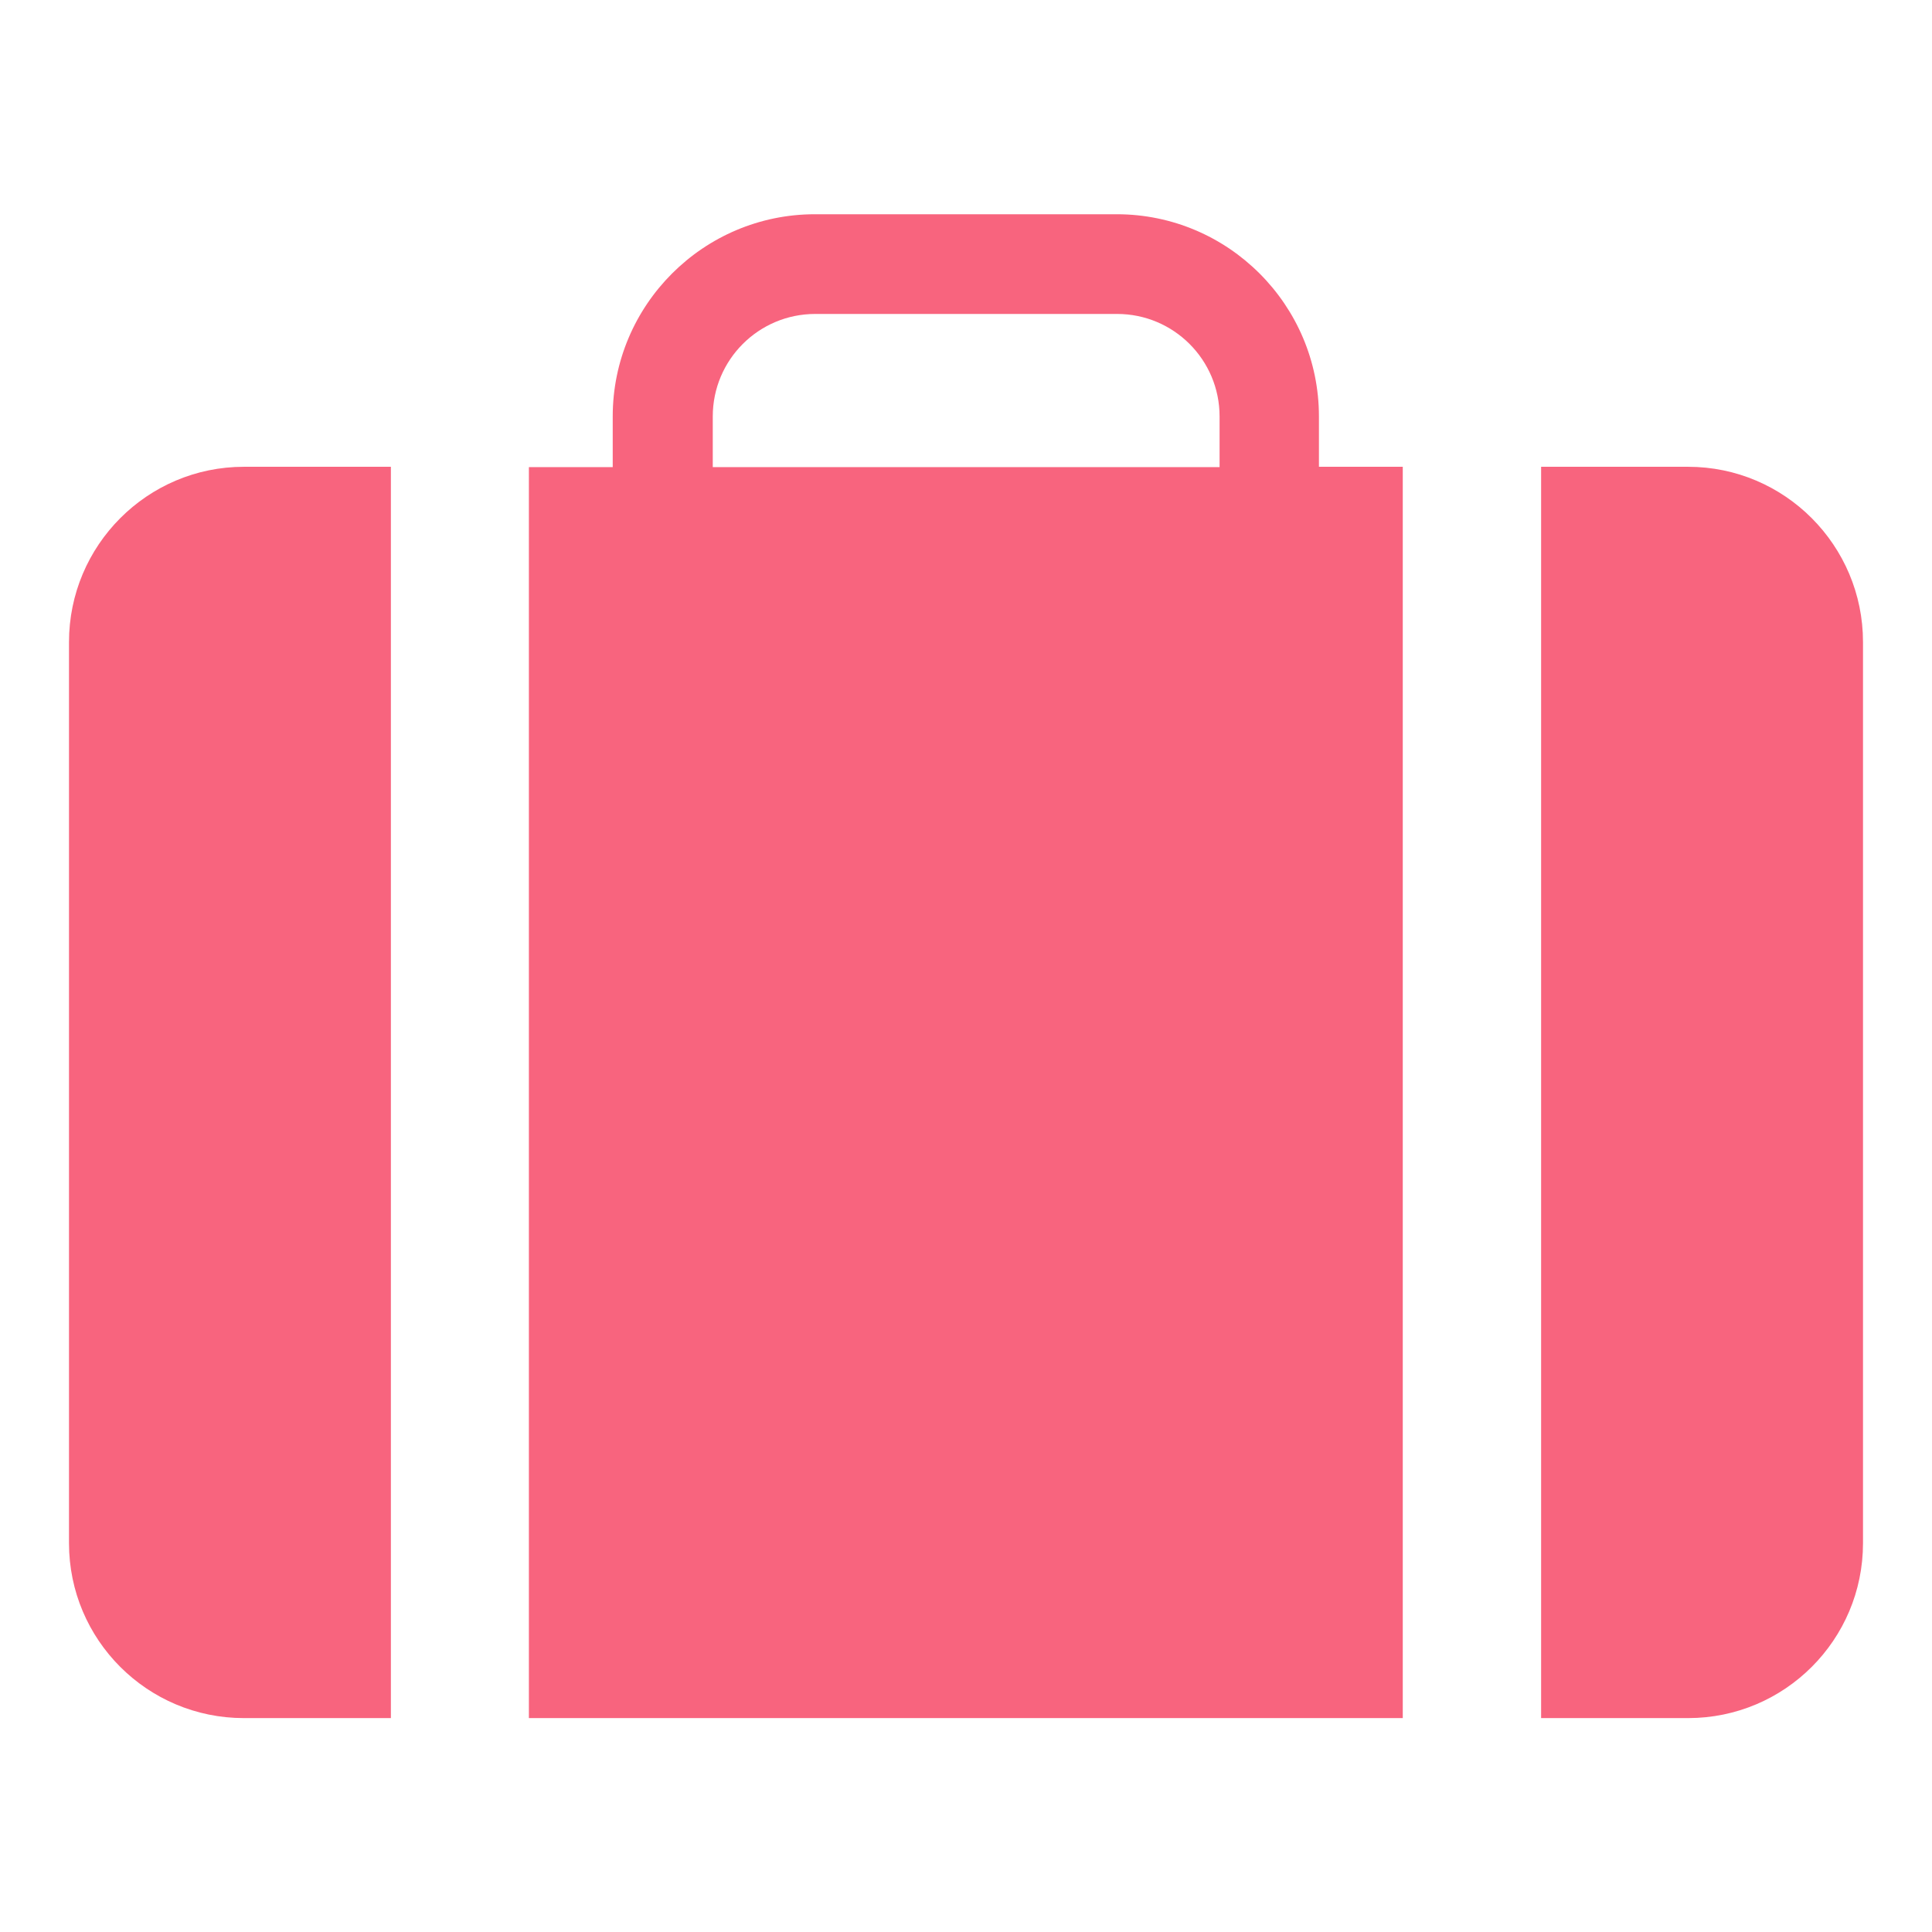<svg xmlns="http://www.w3.org/2000/svg" width="56" height="56" viewBox="0 0 56 56"><path fill="none" d="M0 0h56v56H0z"/><g fill="#F8647E"><path d="M38.23 12.07c0-3.23-2.63-5.86-5.86-5.86h-8.75c-3.23 0-5.86 2.63-5.86 5.86v1.47h-2.43V49.8h25.33V13.53h-2.43v-1.46zm-17.57 0c0-1.64 1.33-2.97 2.97-2.97h8.75c1.64 0 2.97 1.33 2.97 2.97v1.47H20.66v-1.47zM48.93 13.53h-4.26V49.8h4.26c2.8 0 5.07-2.27 5.07-5.07V18.61c0-2.8-2.27-5.08-5.07-5.08zM2 18.61v26.12c0 2.8 2.27 5.07 5.07 5.07h4.26V13.53H7.07c-2.8 0-5.07 2.28-5.07 5.08z"/></g></svg>